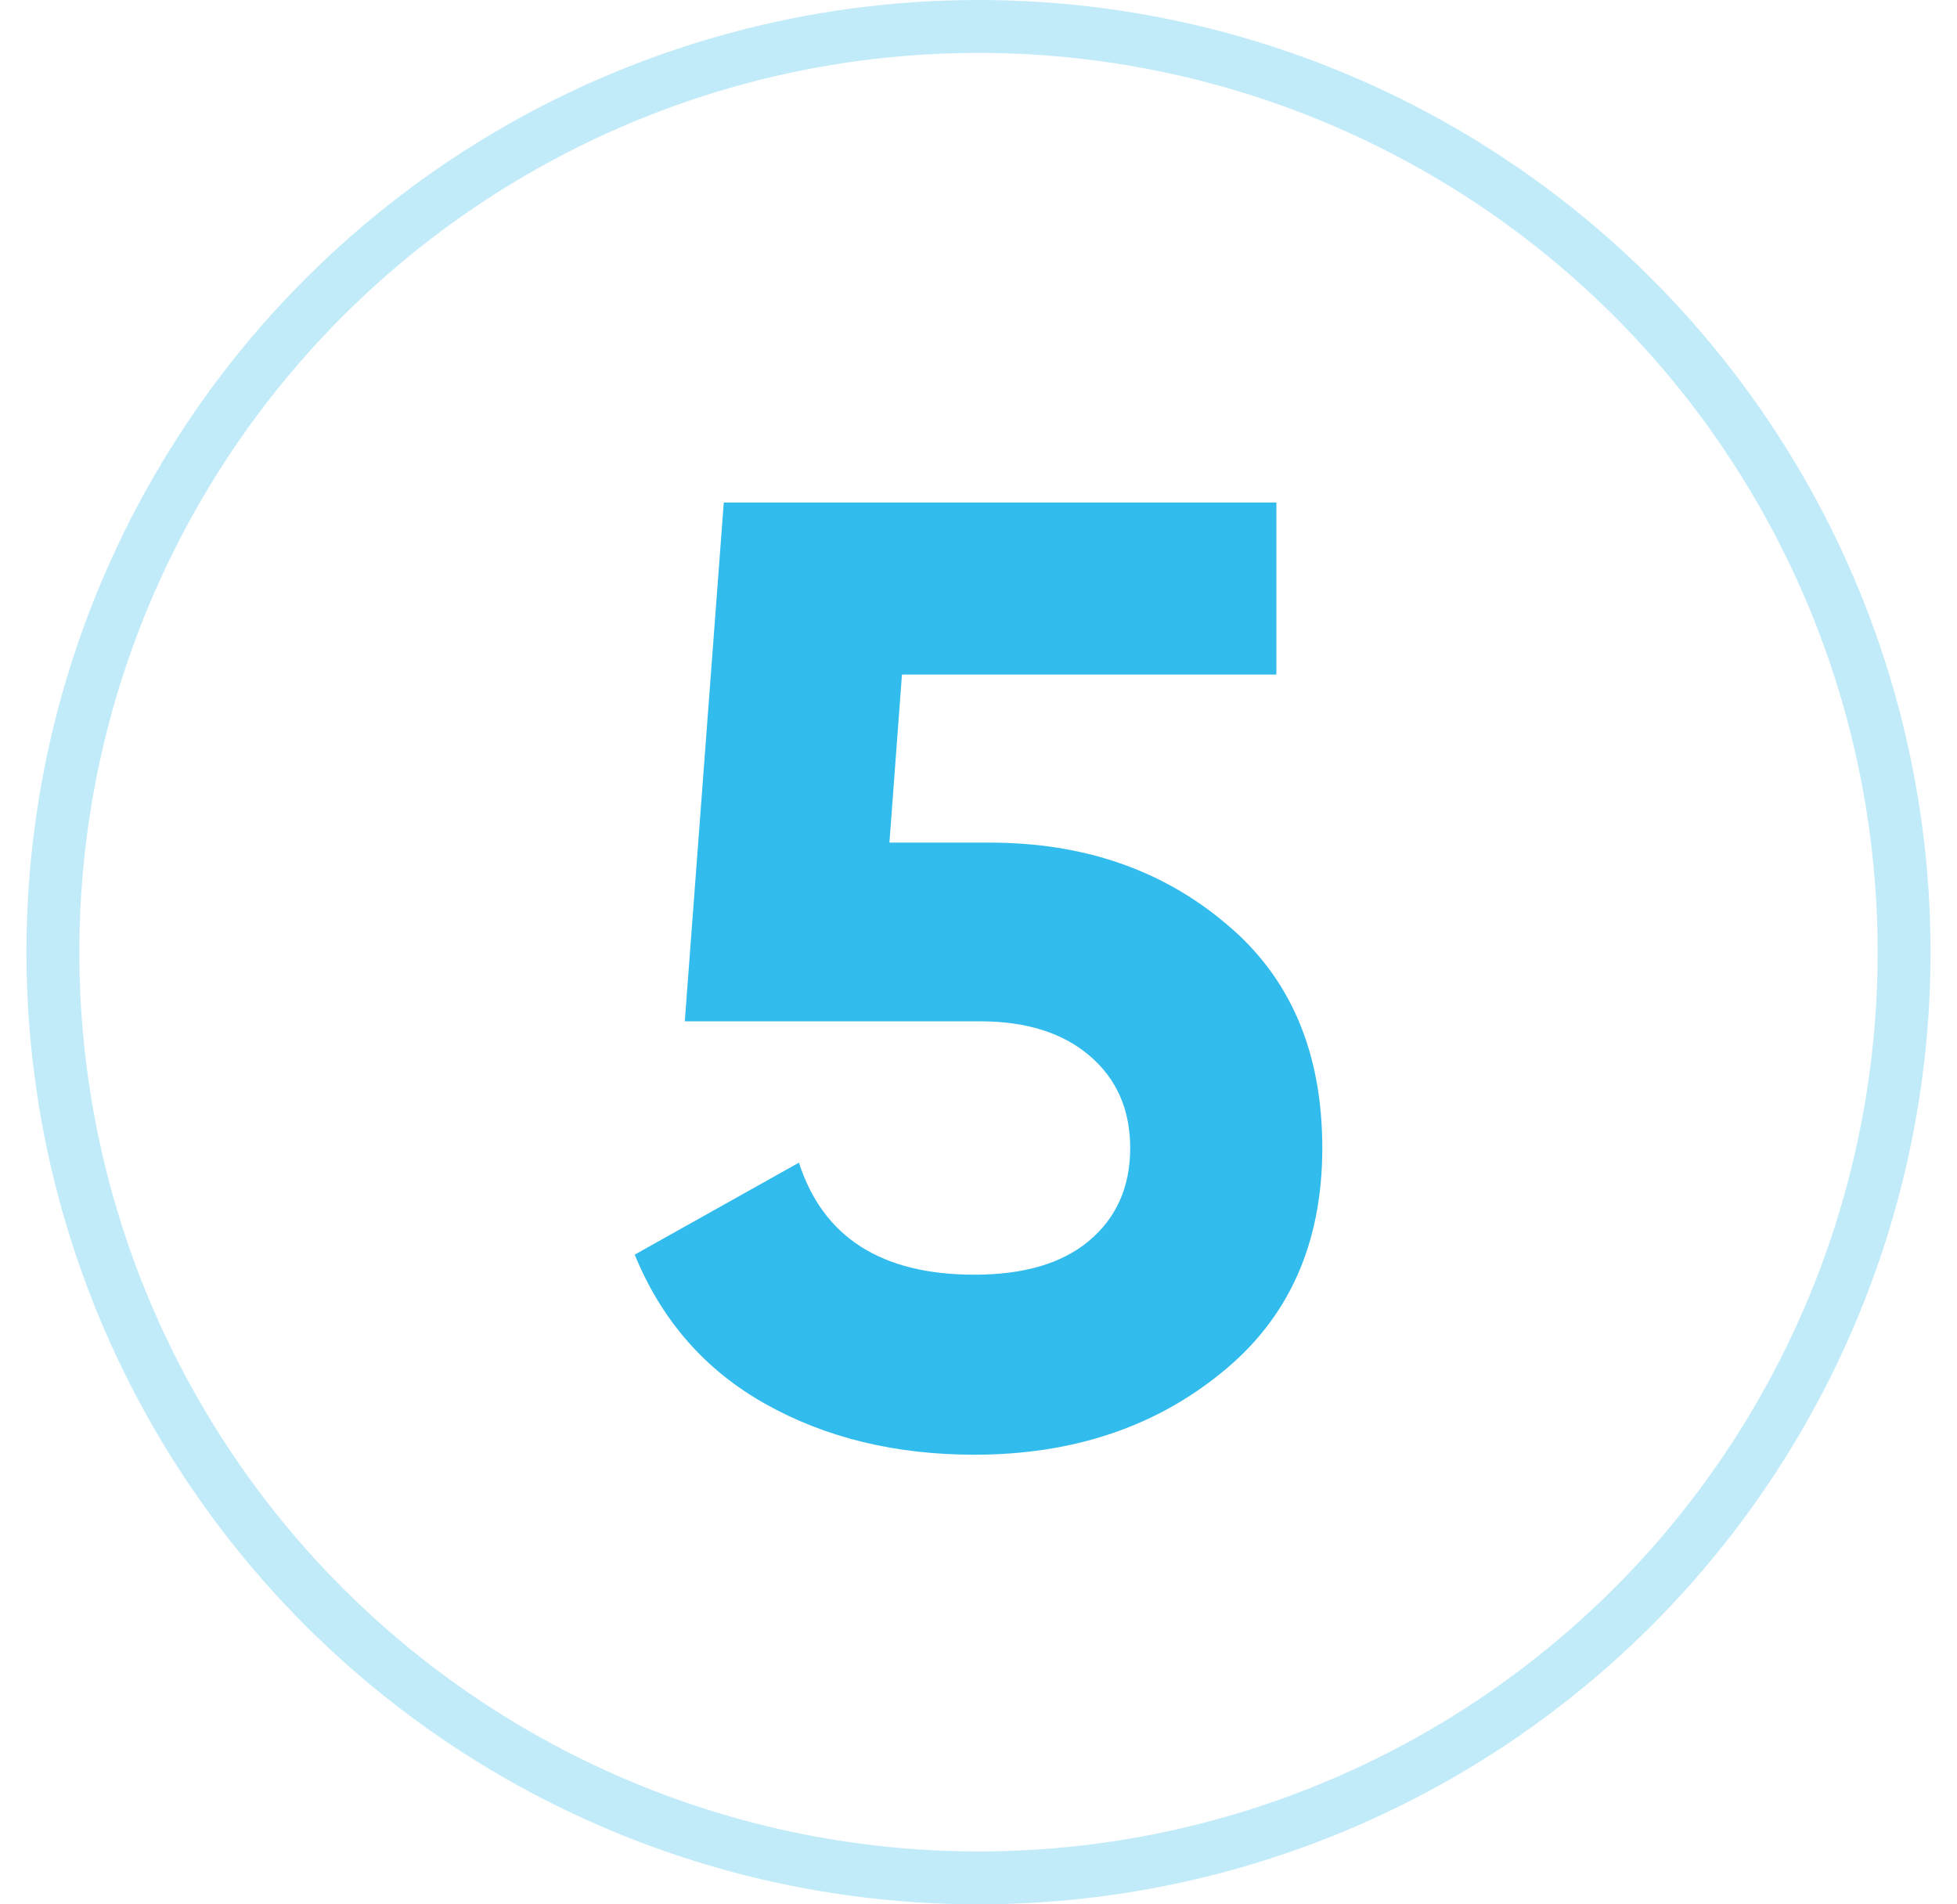<svg xmlns="http://www.w3.org/2000/svg" width="37" height="36" viewBox="0 0 37 36" fill="none"><path d="M18.71 15.929C20.483 15.929 21.974 16.441 23.184 17.466C24.395 18.475 25 19.887 25 21.702C25 23.517 24.36 24.937 23.079 25.962C21.816 26.987 20.263 27.5 18.421 27.5C16.93 27.5 15.614 27.181 14.474 26.542C13.333 25.903 12.509 24.962 12 23.718L15.105 21.979C15.561 23.391 16.667 24.097 18.421 24.097C19.351 24.097 20.07 23.887 20.579 23.466C21.105 23.029 21.368 22.441 21.368 21.702C21.368 20.979 21.114 20.399 20.605 19.962C20.096 19.525 19.404 19.307 18.526 19.307H12.947L13.684 9.5H24.132V12.752H17.053L16.816 15.929H18.71Z" fill="#32BCED"></path><circle cx="18.5" cy="18" r="17.5" transform="rotate(90 18.5 18)" stroke="#32BCED" stroke-opacity="0.3"></circle></svg>